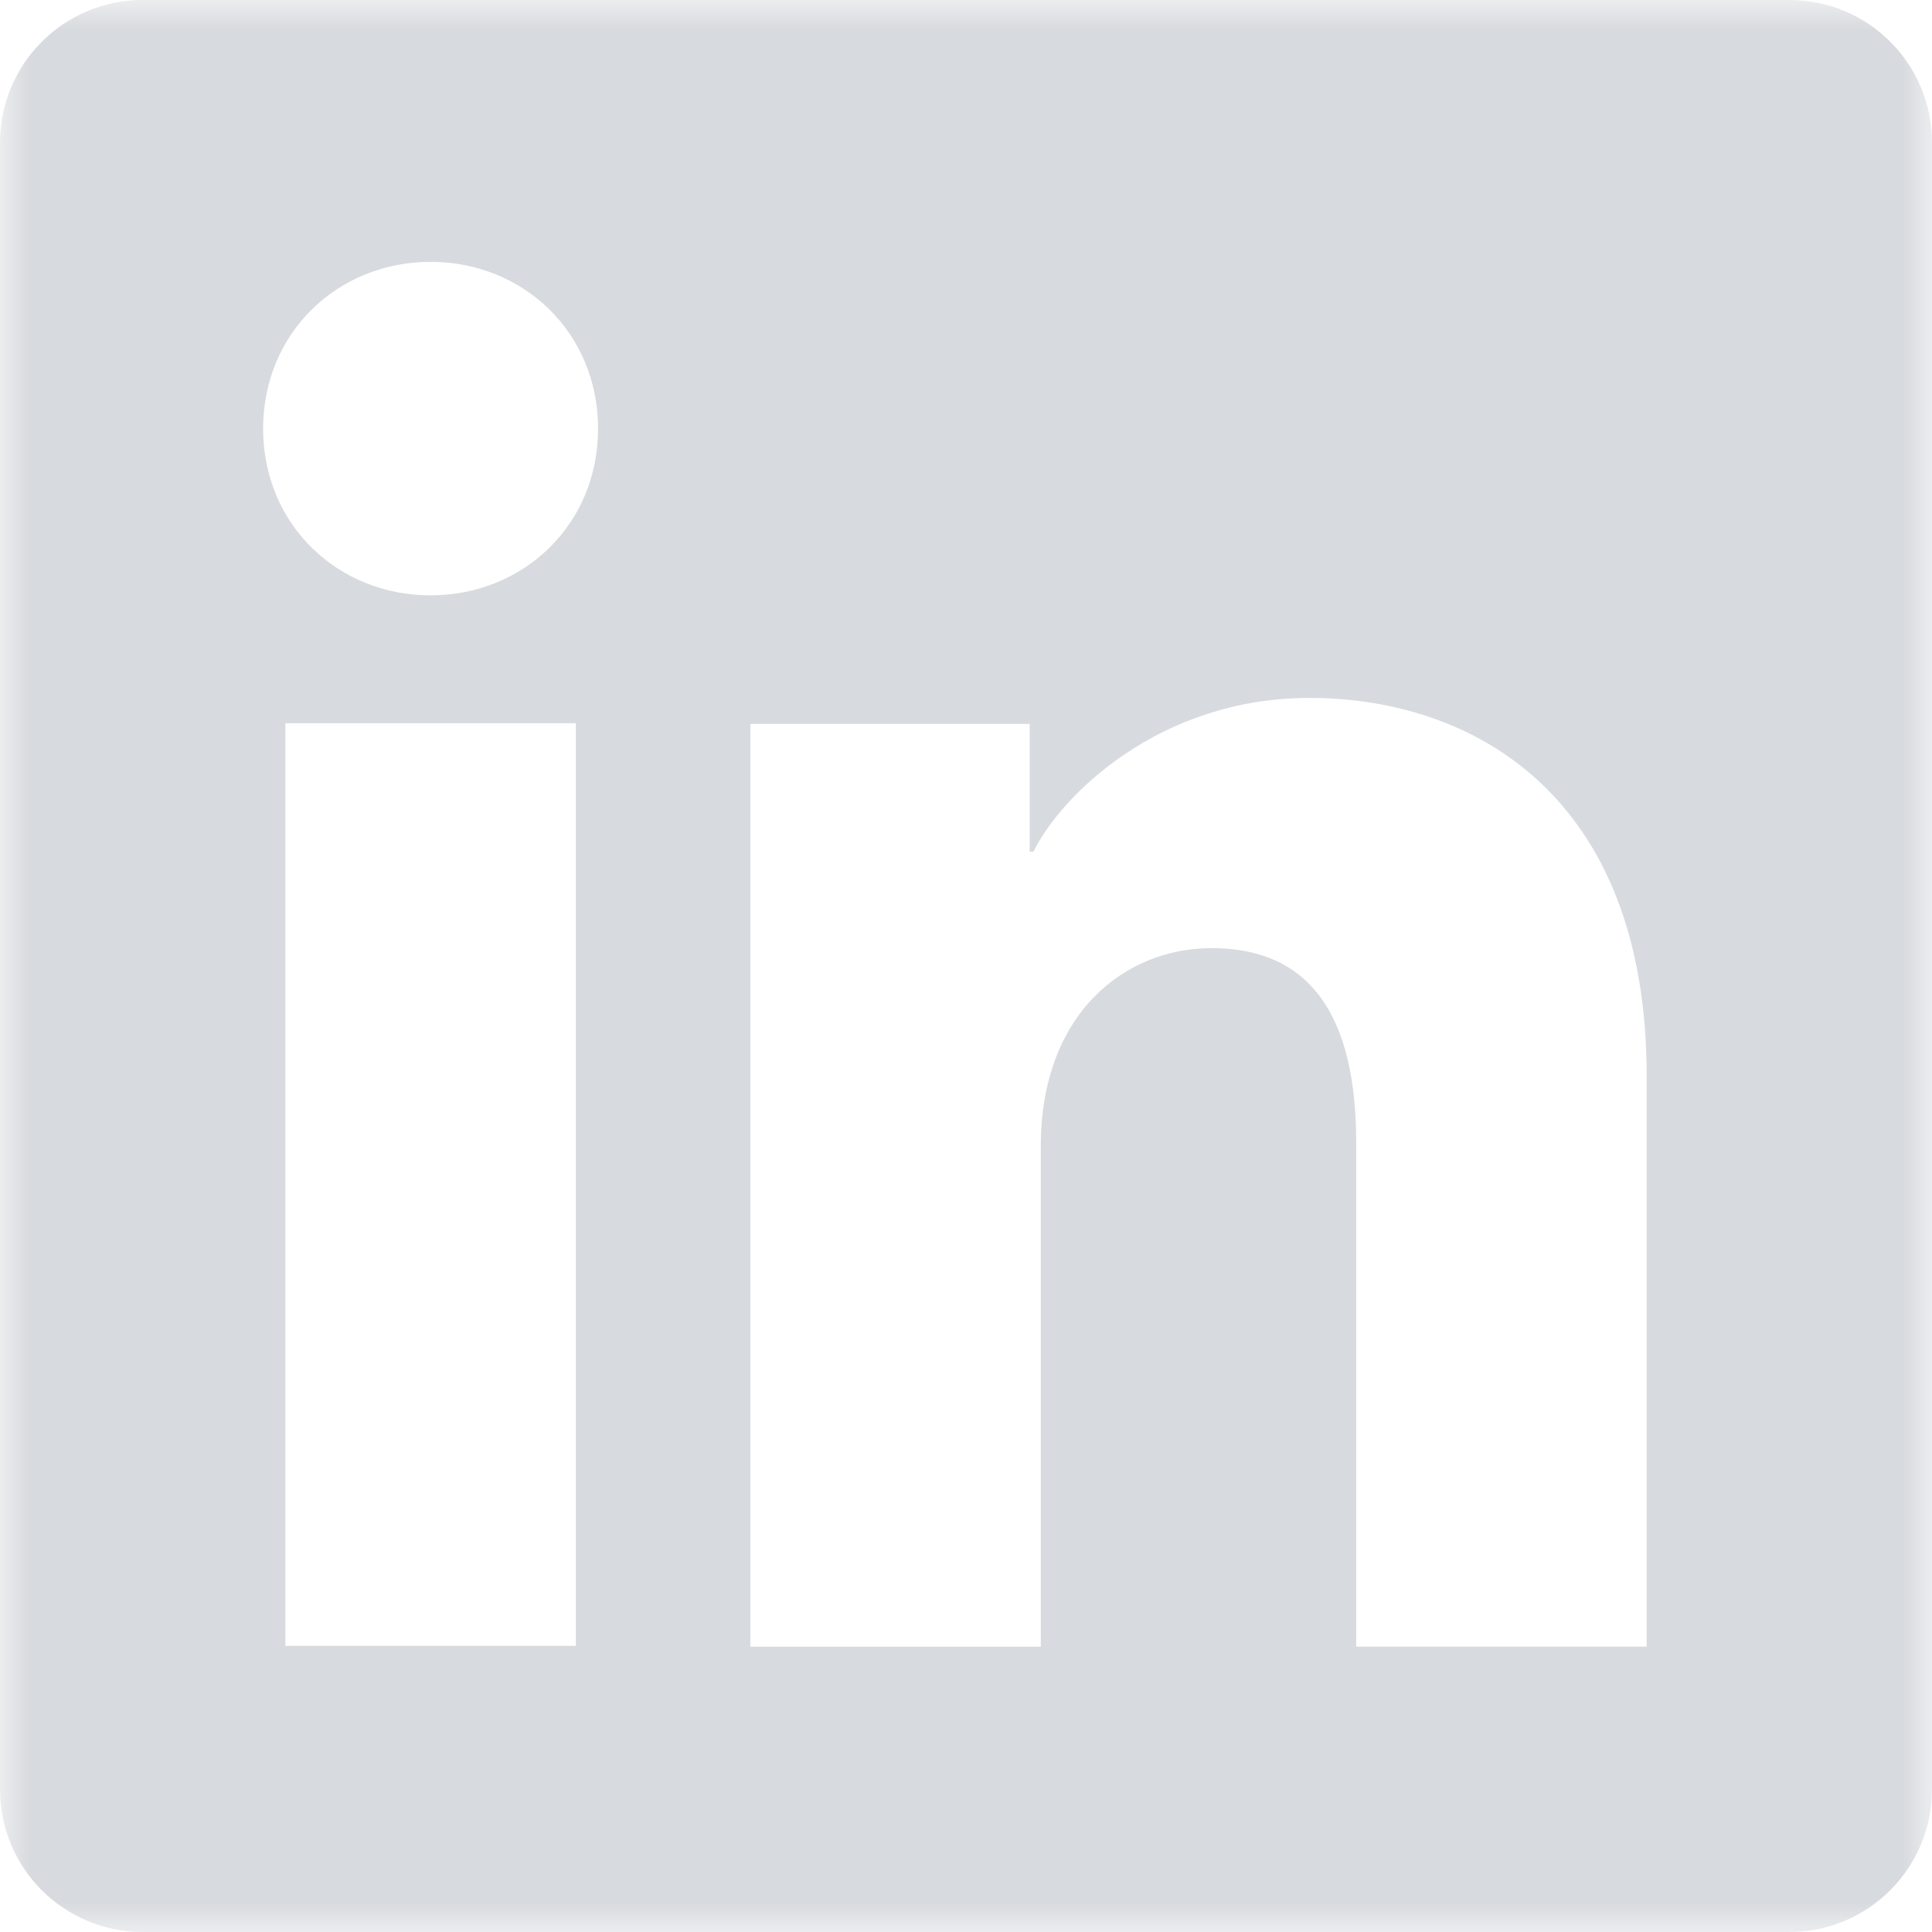 <svg xmlns="http://www.w3.org/2000/svg" width="32" height="32" fill="none" viewBox="0 0 32 32"><mask id="mask0" width="32" height="32" x="0" y="0" maskUnits="userSpaceOnUse"><path fill="#fff" d="M0 0h32v32H0V0z"/></mask><g mask="url(#mask0)"><path fill="#D7DADE" fill-rule="evenodd" d="M27.274 27.273h-4.811v-8.347c0-2.463-1.047-3.222-2.397-3.222-1.427 0-2.827 1.074-2.827 3.284v8.286h-4.811V11.99h4.627v2.117h.061c.466-.941 2.09-2.547 4.573-2.547 2.684 0 5.585 1.592 5.585 6.261v9.452zM7.132 9.861c-1.532 0-2.774-1.166-2.774-2.761 0-1.595 1.242-2.763 2.774-2.763 1.532 0 2.774 1.167 2.774 2.763 0 1.595-1.242 2.761-2.774 2.761zM4.727 27.261h4.811V11.978H4.727v15.283zM29.639 0H2.362C1.058 0 0 1.058 0 2.362v27.276C0 30.942 1.058 32 2.362 32h27.276c1.305 0 2.362-1.058 2.362-2.362V2.362C32.001 1.058 30.943 0 29.639 0zm3.78 26.894v-.298h.261c.114 0 .178.052.178.143 0 .097-.067.155-.178.155h-.261zm.396.108c.129-.04.206-.141.206-.27 0-.173-.118-.277-.315-.277H33.26v.913h.158v-.348h.201l.245.348h.195l-.258-.362.013-.004zm-.2.686c-.435 0-.776-.341-.776-.776 0-.435.341-.776.776-.776.435 0 .776.341.776.776 0 .435-.341.776-.776.776zm0-1.689c-.514 0-.913.401-.913.913 0 .512.399.913.913.913.514 0 .913-.401.913-.913 0-.512-.399-.913-.913-.913z" clip-rule="evenodd"/></g></svg>